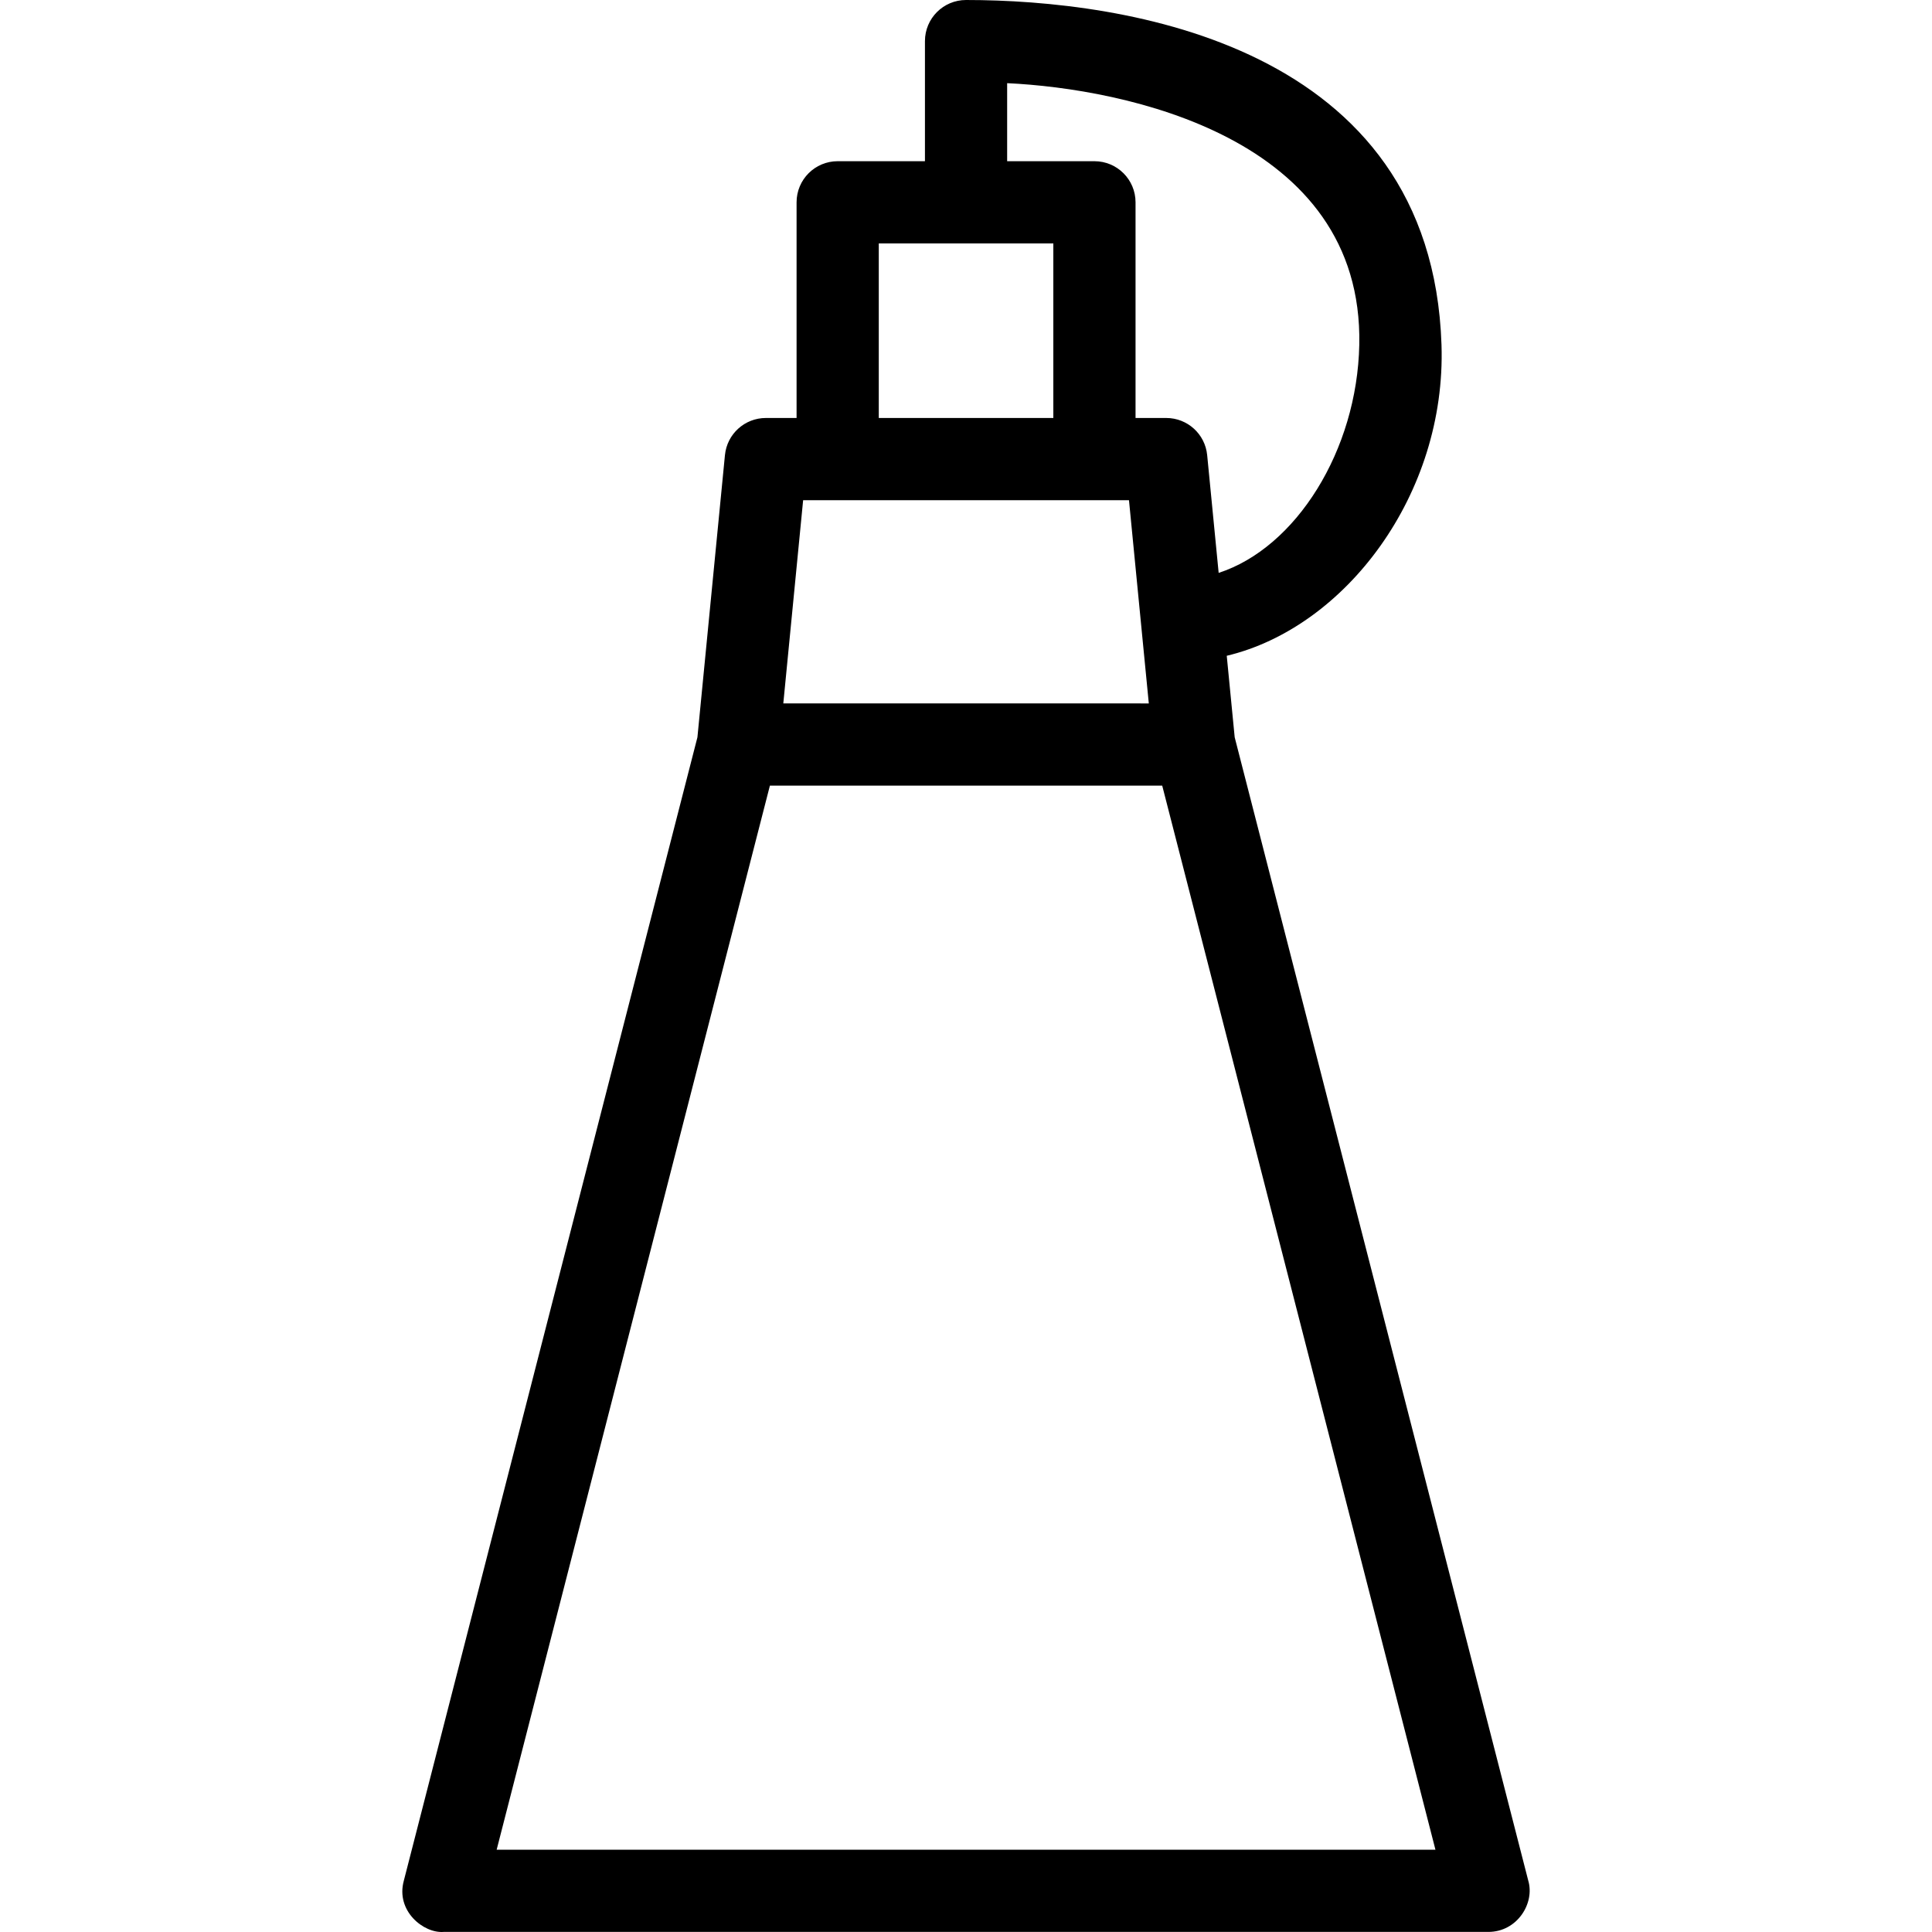 <?xml version="1.0" encoding="iso-8859-1"?>
<!-- Generator: Adobe Illustrator 19.0.0, SVG Export Plug-In . SVG Version: 6.00 Build 0)  -->
<svg version="1.1" id="Capa_1" xmlns="http://www.w3.org/2000/svg" xmlns:xlink="http://www.w3.org/1999/xlink" x="0px" y="0px"
	 viewBox="0 0 490.022 490.022" style="enable-background:new 0 0 490.022 490.022;" xml:space="preserve">
<path d="M387.616,476.978l-74.455-289.979l-2.016-20.67c30.124-7.184,55.721-40.978,54.469-78.883
	C363.094,11.156,285.075,0,245.024,0c-5.758,0-10.425,4.662-10.425,10.425v30.461h-22.134c-5.757,0-10.426,4.664-10.426,10.426
	v54.704h-7.794c-5.365,0-9.855,4.072-10.375,9.418l-6.98,71.565l-74.459,289.979c-2.146,7.736,5.067,13.441,10.1,13.022h264.985
	C384.807,490,389.333,482.733,387.616,476.978z M255.449,21.095c29.617,1.385,90.39,13.622,89.313,66.352
	c-0.546,26.772-16.04,51.486-35.668,57.858l-2.913-29.871c-0.519-5.345-5.009-9.418-10.375-9.418h-7.793V51.313
	c0-5.762-4.669-10.426-10.426-10.426h-22.139V21.095z M222.889,61.738h44.273v44.278h-44.273V61.738z M203.703,126.867h82.645
	l5.029,51.547l-92.704-0.009L203.703,126.867z M125.969,469.149l69.304-269.884h99.505l69.299,269.884H125.969z"/>
<g>
</g>
<g>
</g>
<g>
</g>
<g>
</g>
<g>
</g>
<g>
</g>
<g>
</g>
<g>
</g>
<g>
</g>
<g>
</g>
<g>
</g>
<g>
</g>
<g>
</g>
<g>
</g>
<g>
</g>
</svg>
